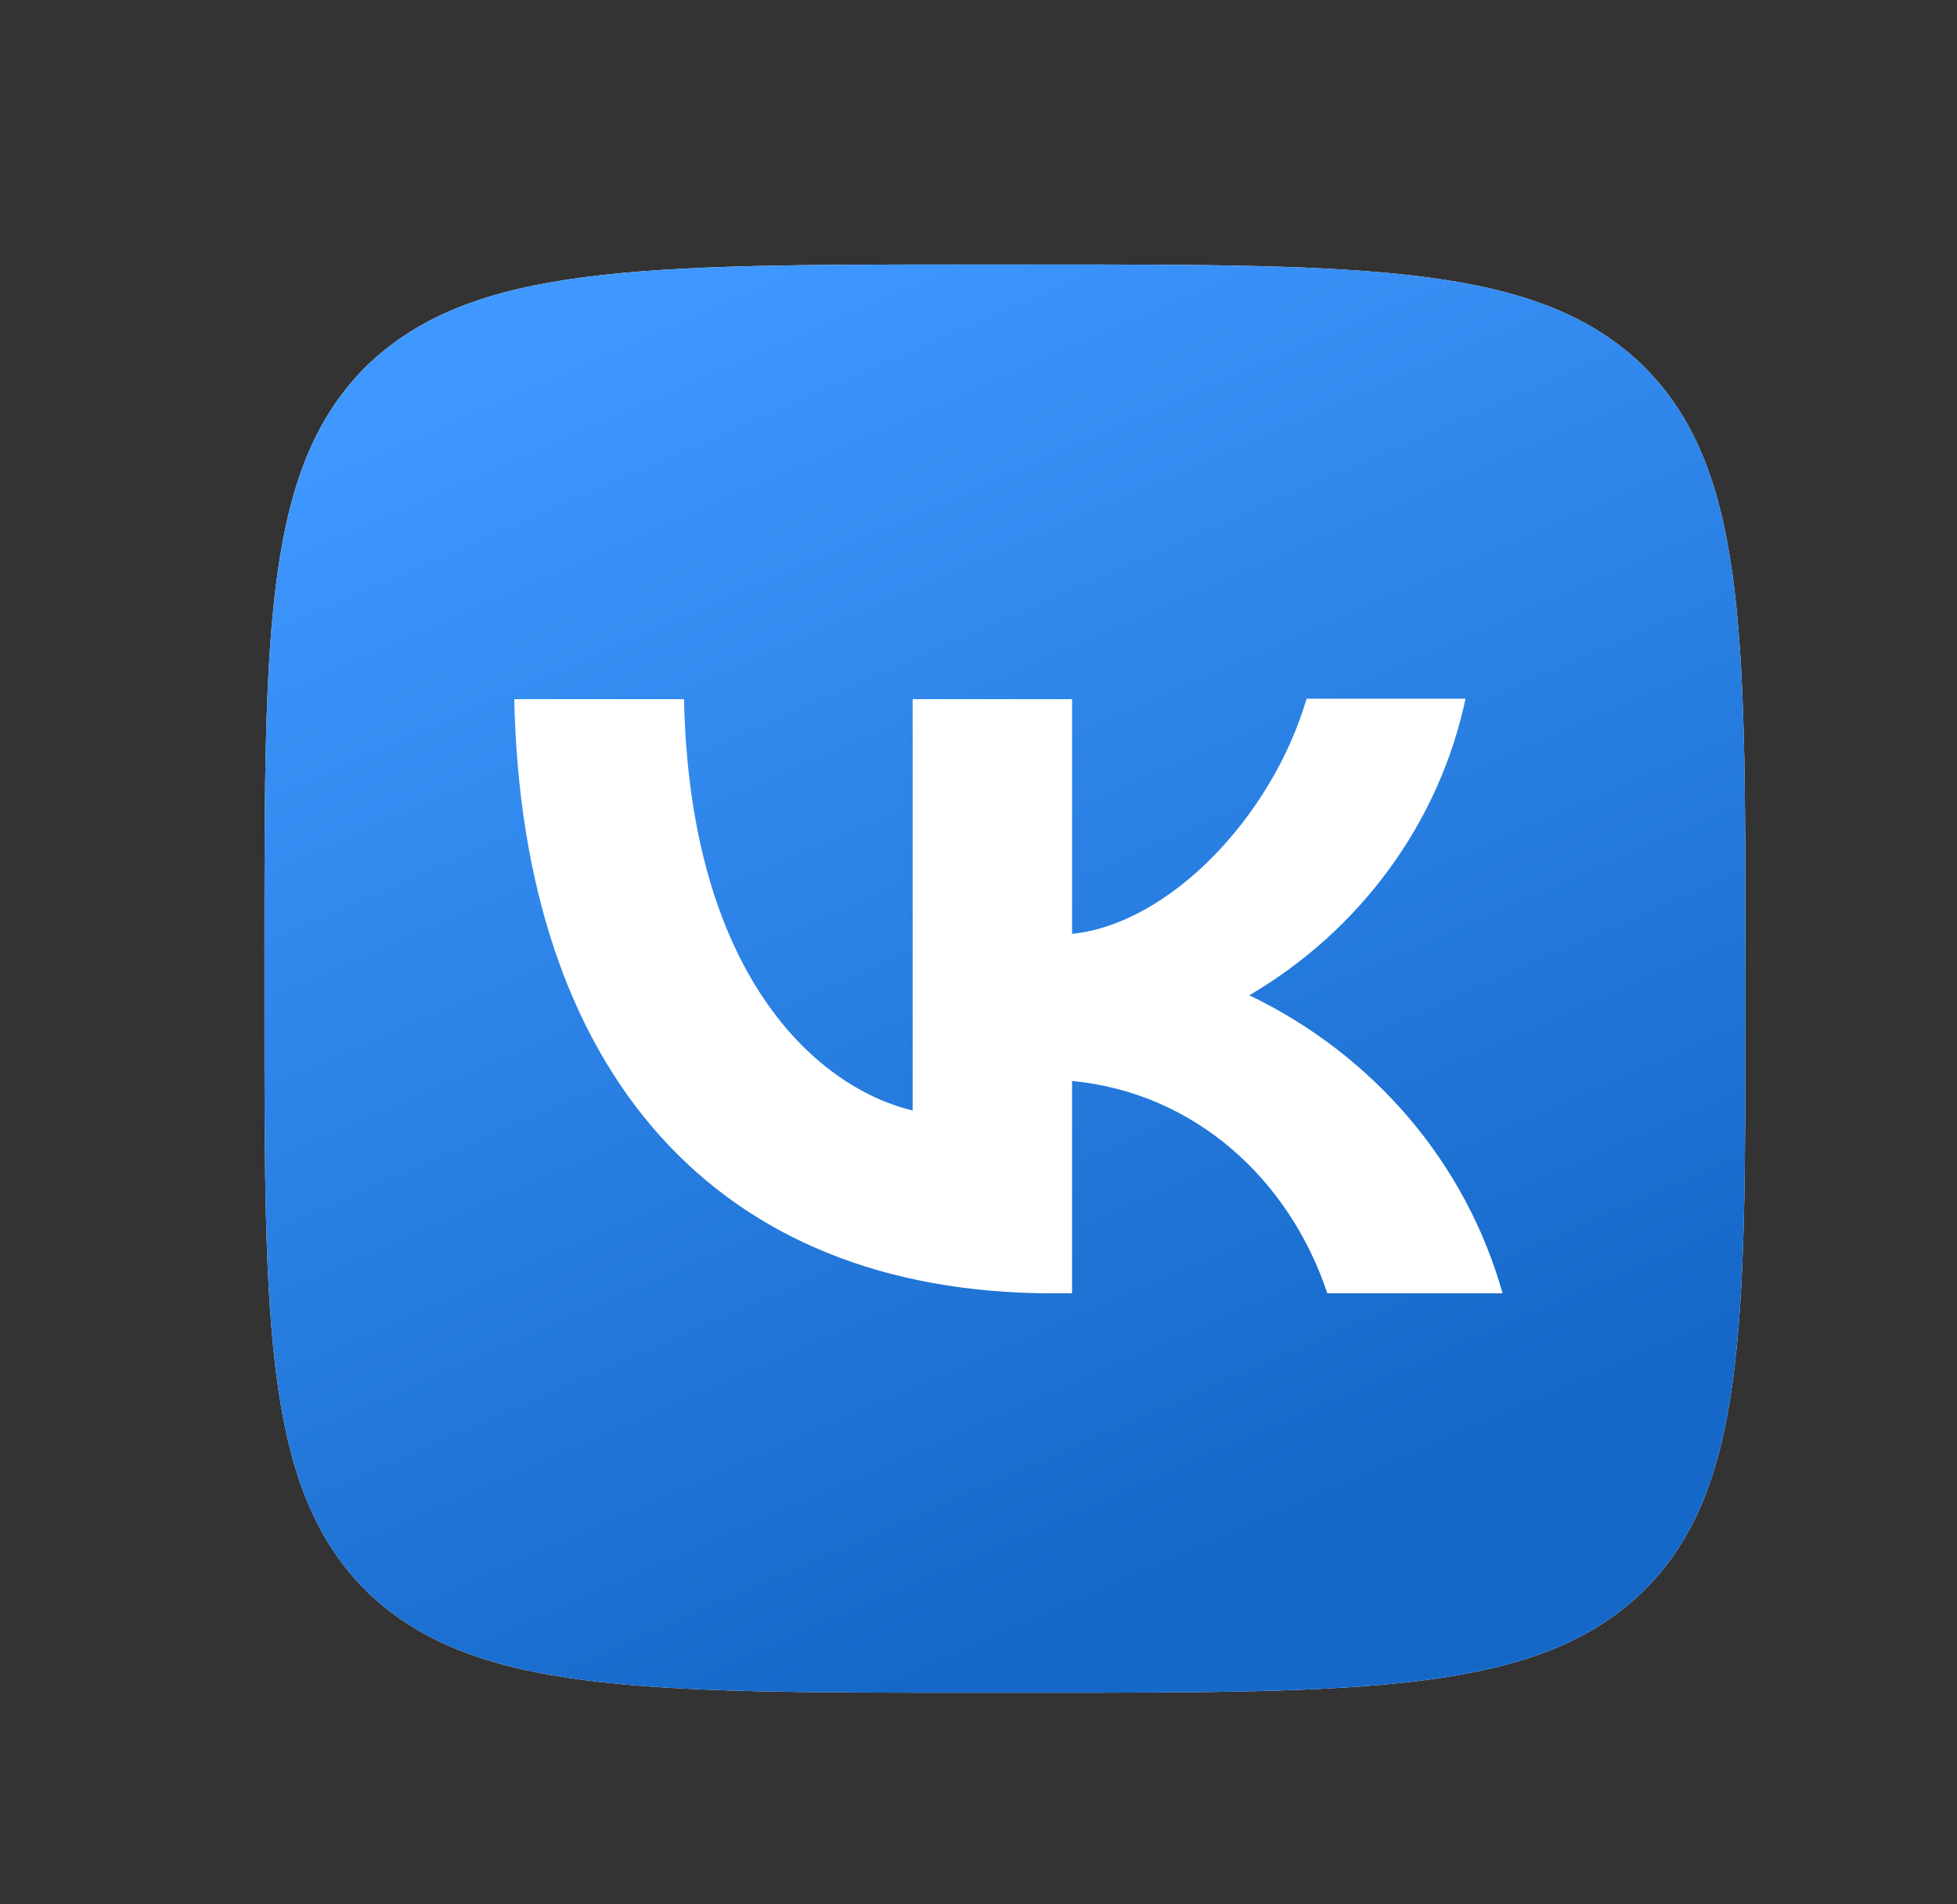 <?xml version="1.0" encoding="UTF-8"?> <svg xmlns="http://www.w3.org/2000/svg" width="37" height="36" viewBox="0 0 37 36" fill="none"><rect x="0" y="0" width="37" height="36" fill="#333333" stroke="none"/><rect width="23" height="23" transform="translate(7 7)" fill="white"></rect><path d="M6.96 6.89C5 8.798 5 11.849 5 17.96V19.04C5 25.142 5 28.193 6.96 30.11C8.939 32 12.103 32 18.44 32H19.56C25.888 32 29.052 32 31.04 30.11C33 28.202 33 25.151 33 19.04V17.96C33 11.858 33 8.807 31.04 6.89C29.061 5 25.897 5 19.56 5H18.44C12.112 5 8.948 5 6.96 6.89ZM9.723 13.217H12.933C13.036 18.365 15.388 20.543 17.255 20.993V13.217H20.269V17.654C22.108 17.465 24.049 15.44 24.703 13.208H27.708C27.463 14.363 26.974 15.458 26.27 16.422C25.567 17.387 24.665 18.202 23.62 18.815C24.786 19.374 25.815 20.166 26.641 21.137C27.466 22.108 28.068 23.237 28.408 24.449H25.095C24.385 22.316 22.612 20.66 20.269 20.435V24.449H19.896C13.512 24.449 9.872 20.237 9.723 13.217Z" fill="white"></path><path d="M6.96 6.89C5 8.798 5 11.849 5 17.96V19.04C5 25.142 5 28.193 6.96 30.11C8.939 32 12.103 32 18.44 32H19.56C25.888 32 29.052 32 31.04 30.11C33 28.202 33 25.151 33 19.04V17.96C33 11.858 33 8.807 31.04 6.89C29.061 5 25.897 5 19.56 5H18.44C12.112 5 8.948 5 6.96 6.89ZM9.723 13.217H12.933C13.036 18.365 15.388 20.543 17.255 20.993V13.217H20.269V17.654C22.108 17.465 24.049 15.44 24.703 13.208H27.708C27.463 14.363 26.974 15.458 26.27 16.422C25.567 17.387 24.665 18.202 23.62 18.815C24.786 19.374 25.815 20.166 26.641 21.137C27.466 22.108 28.068 23.237 28.408 24.449H25.095C24.385 22.316 22.612 20.66 20.269 20.435V24.449H19.896C13.512 24.449 9.872 20.237 9.723 13.217Z" fill="url(#paint0_linear_1894_16)"></path><defs><linearGradient id="paint0_linear_1894_16" x1="20.935" y1="32.805" x2="8.616" y2="4.663" gradientUnits="userSpaceOnUse"><stop offset="0.073" stop-color="#1568C8"></stop><stop offset="0.927" stop-color="#3F98FF"></stop></linearGradient></defs></svg> 